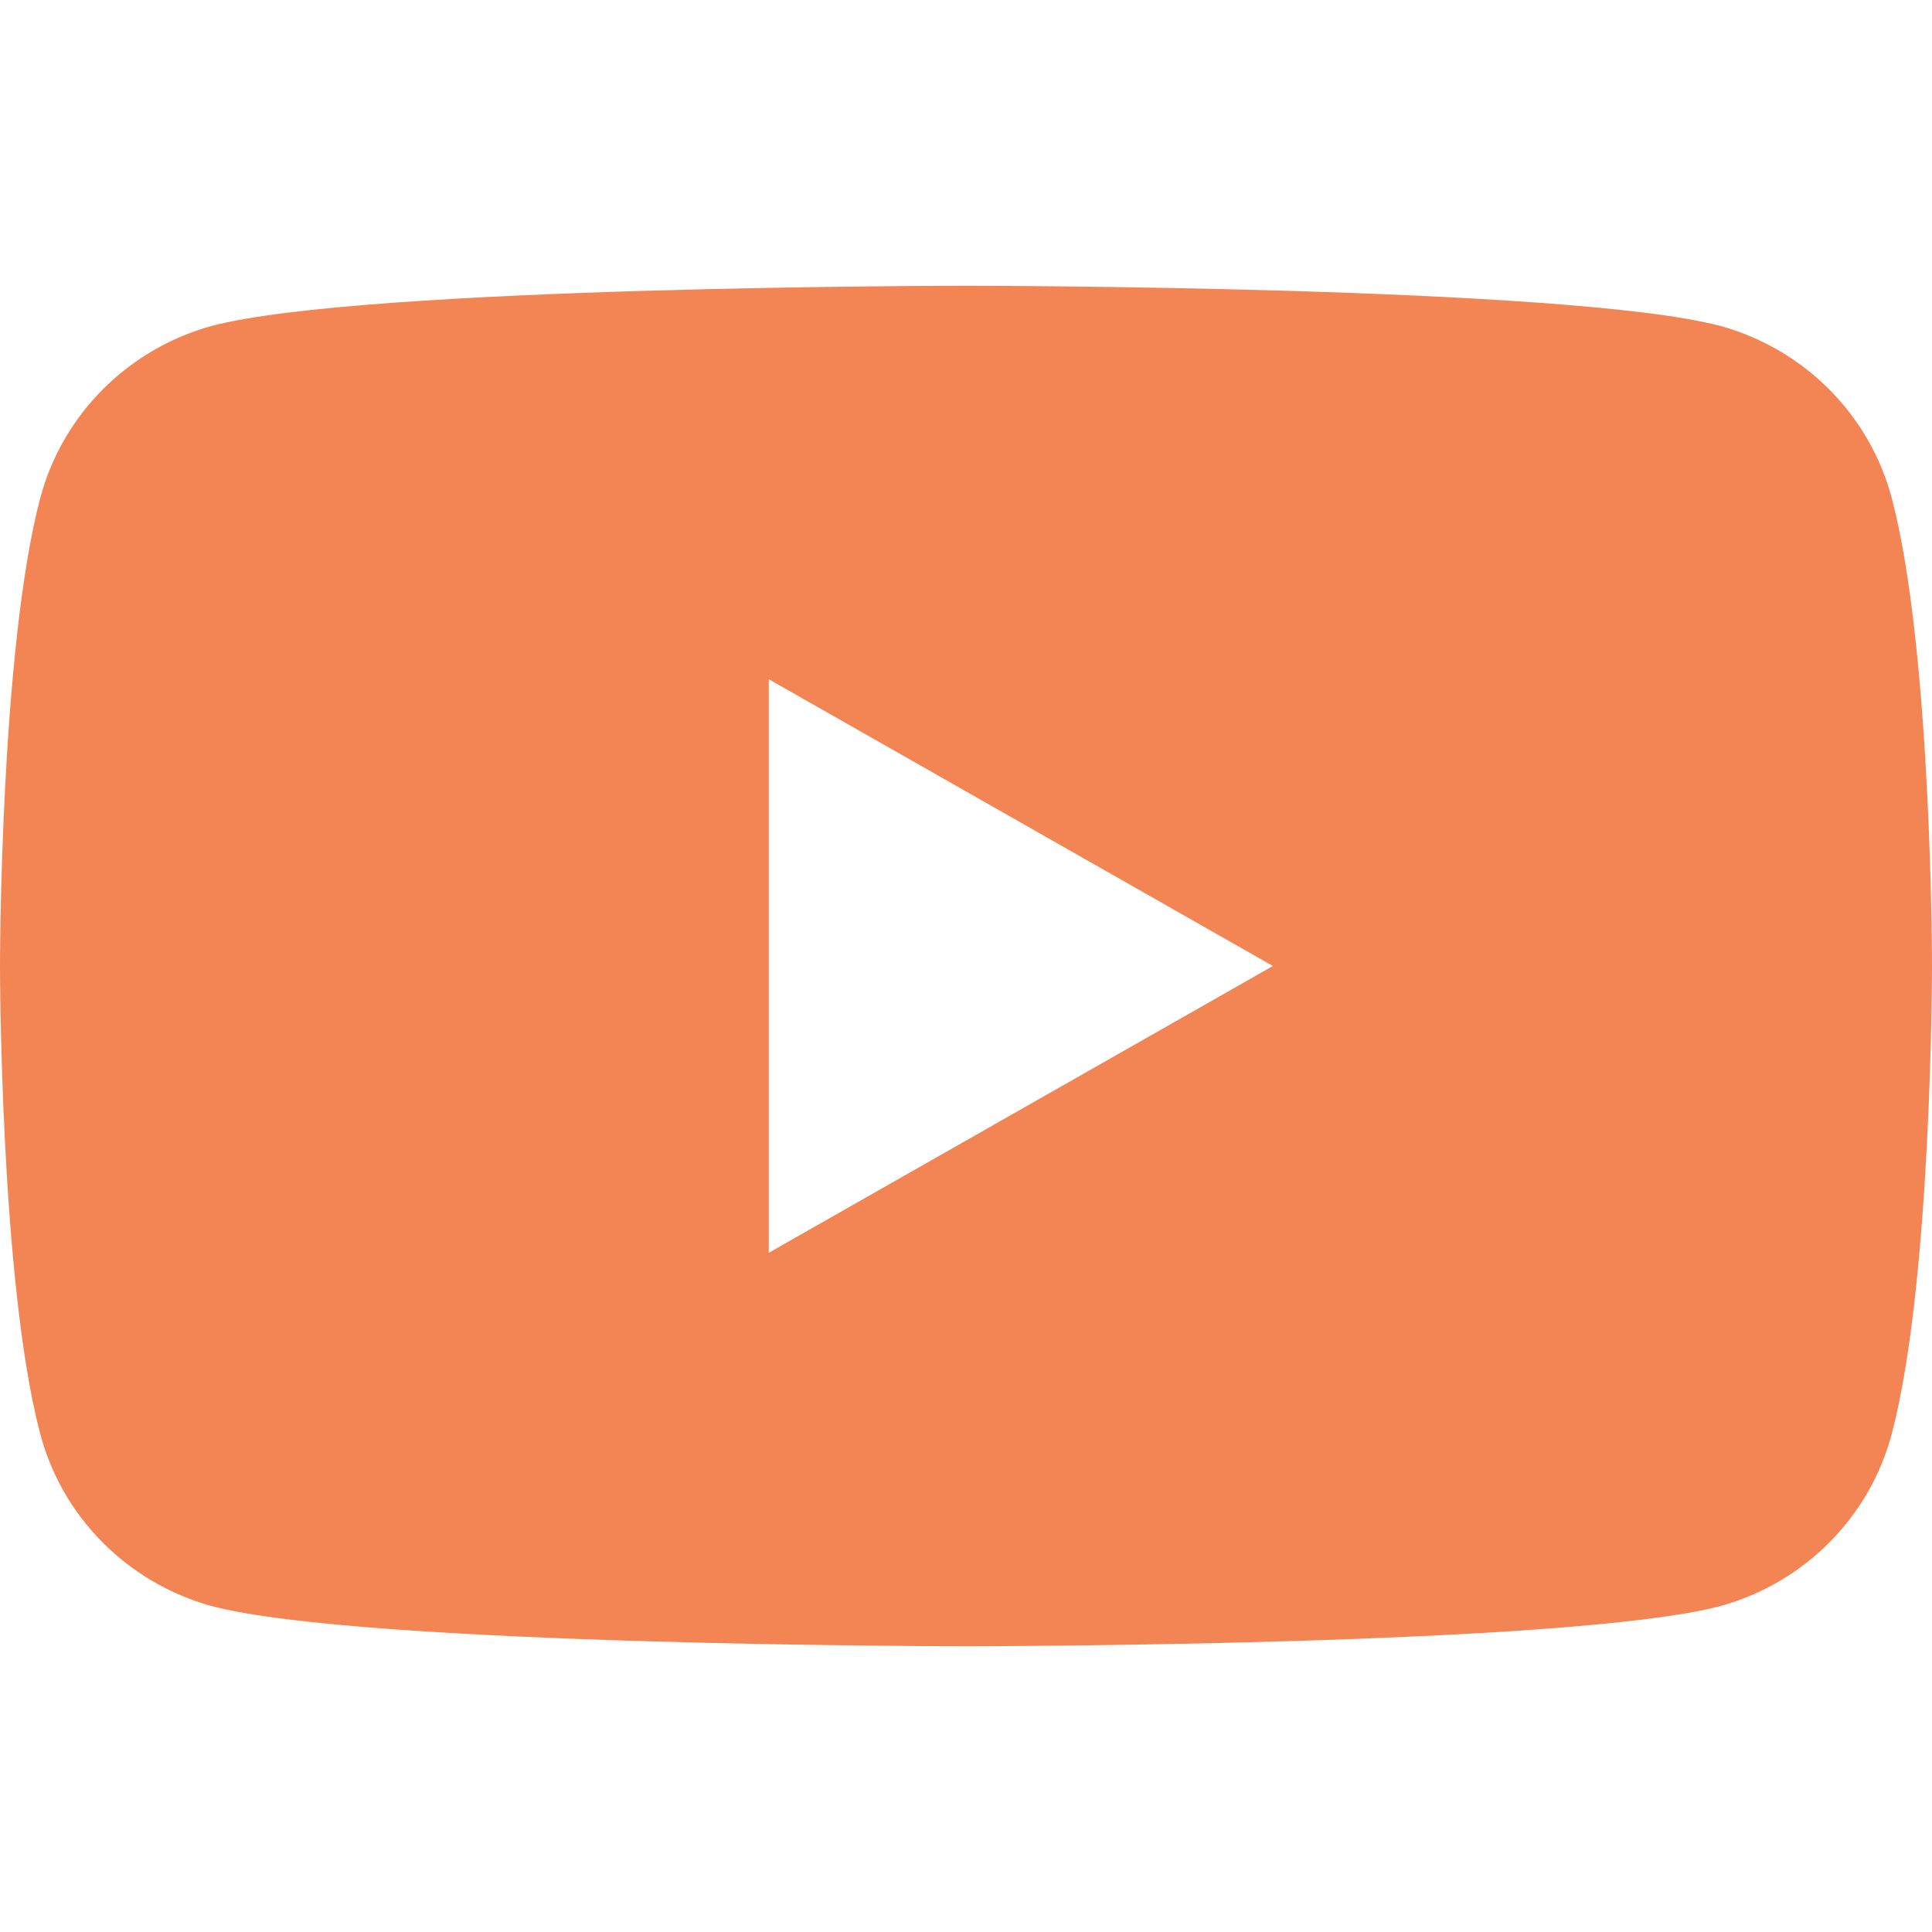 <?xml version="1.0" encoding="utf-8"?>
<!-- Generator: Adobe Illustrator 24.2.1, SVG Export Plug-In . SVG Version: 6.00 Build 0)  -->
<svg version="1.1" id="Layer_1" xmlns="http://www.w3.org/2000/svg" xmlns:xlink="http://www.w3.org/1999/xlink" x="0px" y="0px"
	 viewBox="0 0 192 192" style="enable-background:new 0 0 192 192;" xml:space="preserve">
<style type="text/css">
	.st0{fill:#F28553;}
</style>
<path class="st0" d="M188,49.5c-2.2-8.3-8.7-14.8-17-17.1c-15-4-75-4-75-4s-60,0-75,4c-8.3,2.3-14.8,8.8-17,17.1C0,64.6,0,96,0,96
	s0,31.4,4,46.5c2.2,8.3,8.7,14.8,17,17.1c15,4,75,4,75,4s60,0,75-4c8.3-2.3,14.8-8.8,17-17.1c4-15.1,4-46.5,4-46.5
	S192,64.6,188,49.5z M76.4,124.5V67.5L126.5,96L76.4,124.5z"/>
</svg>
